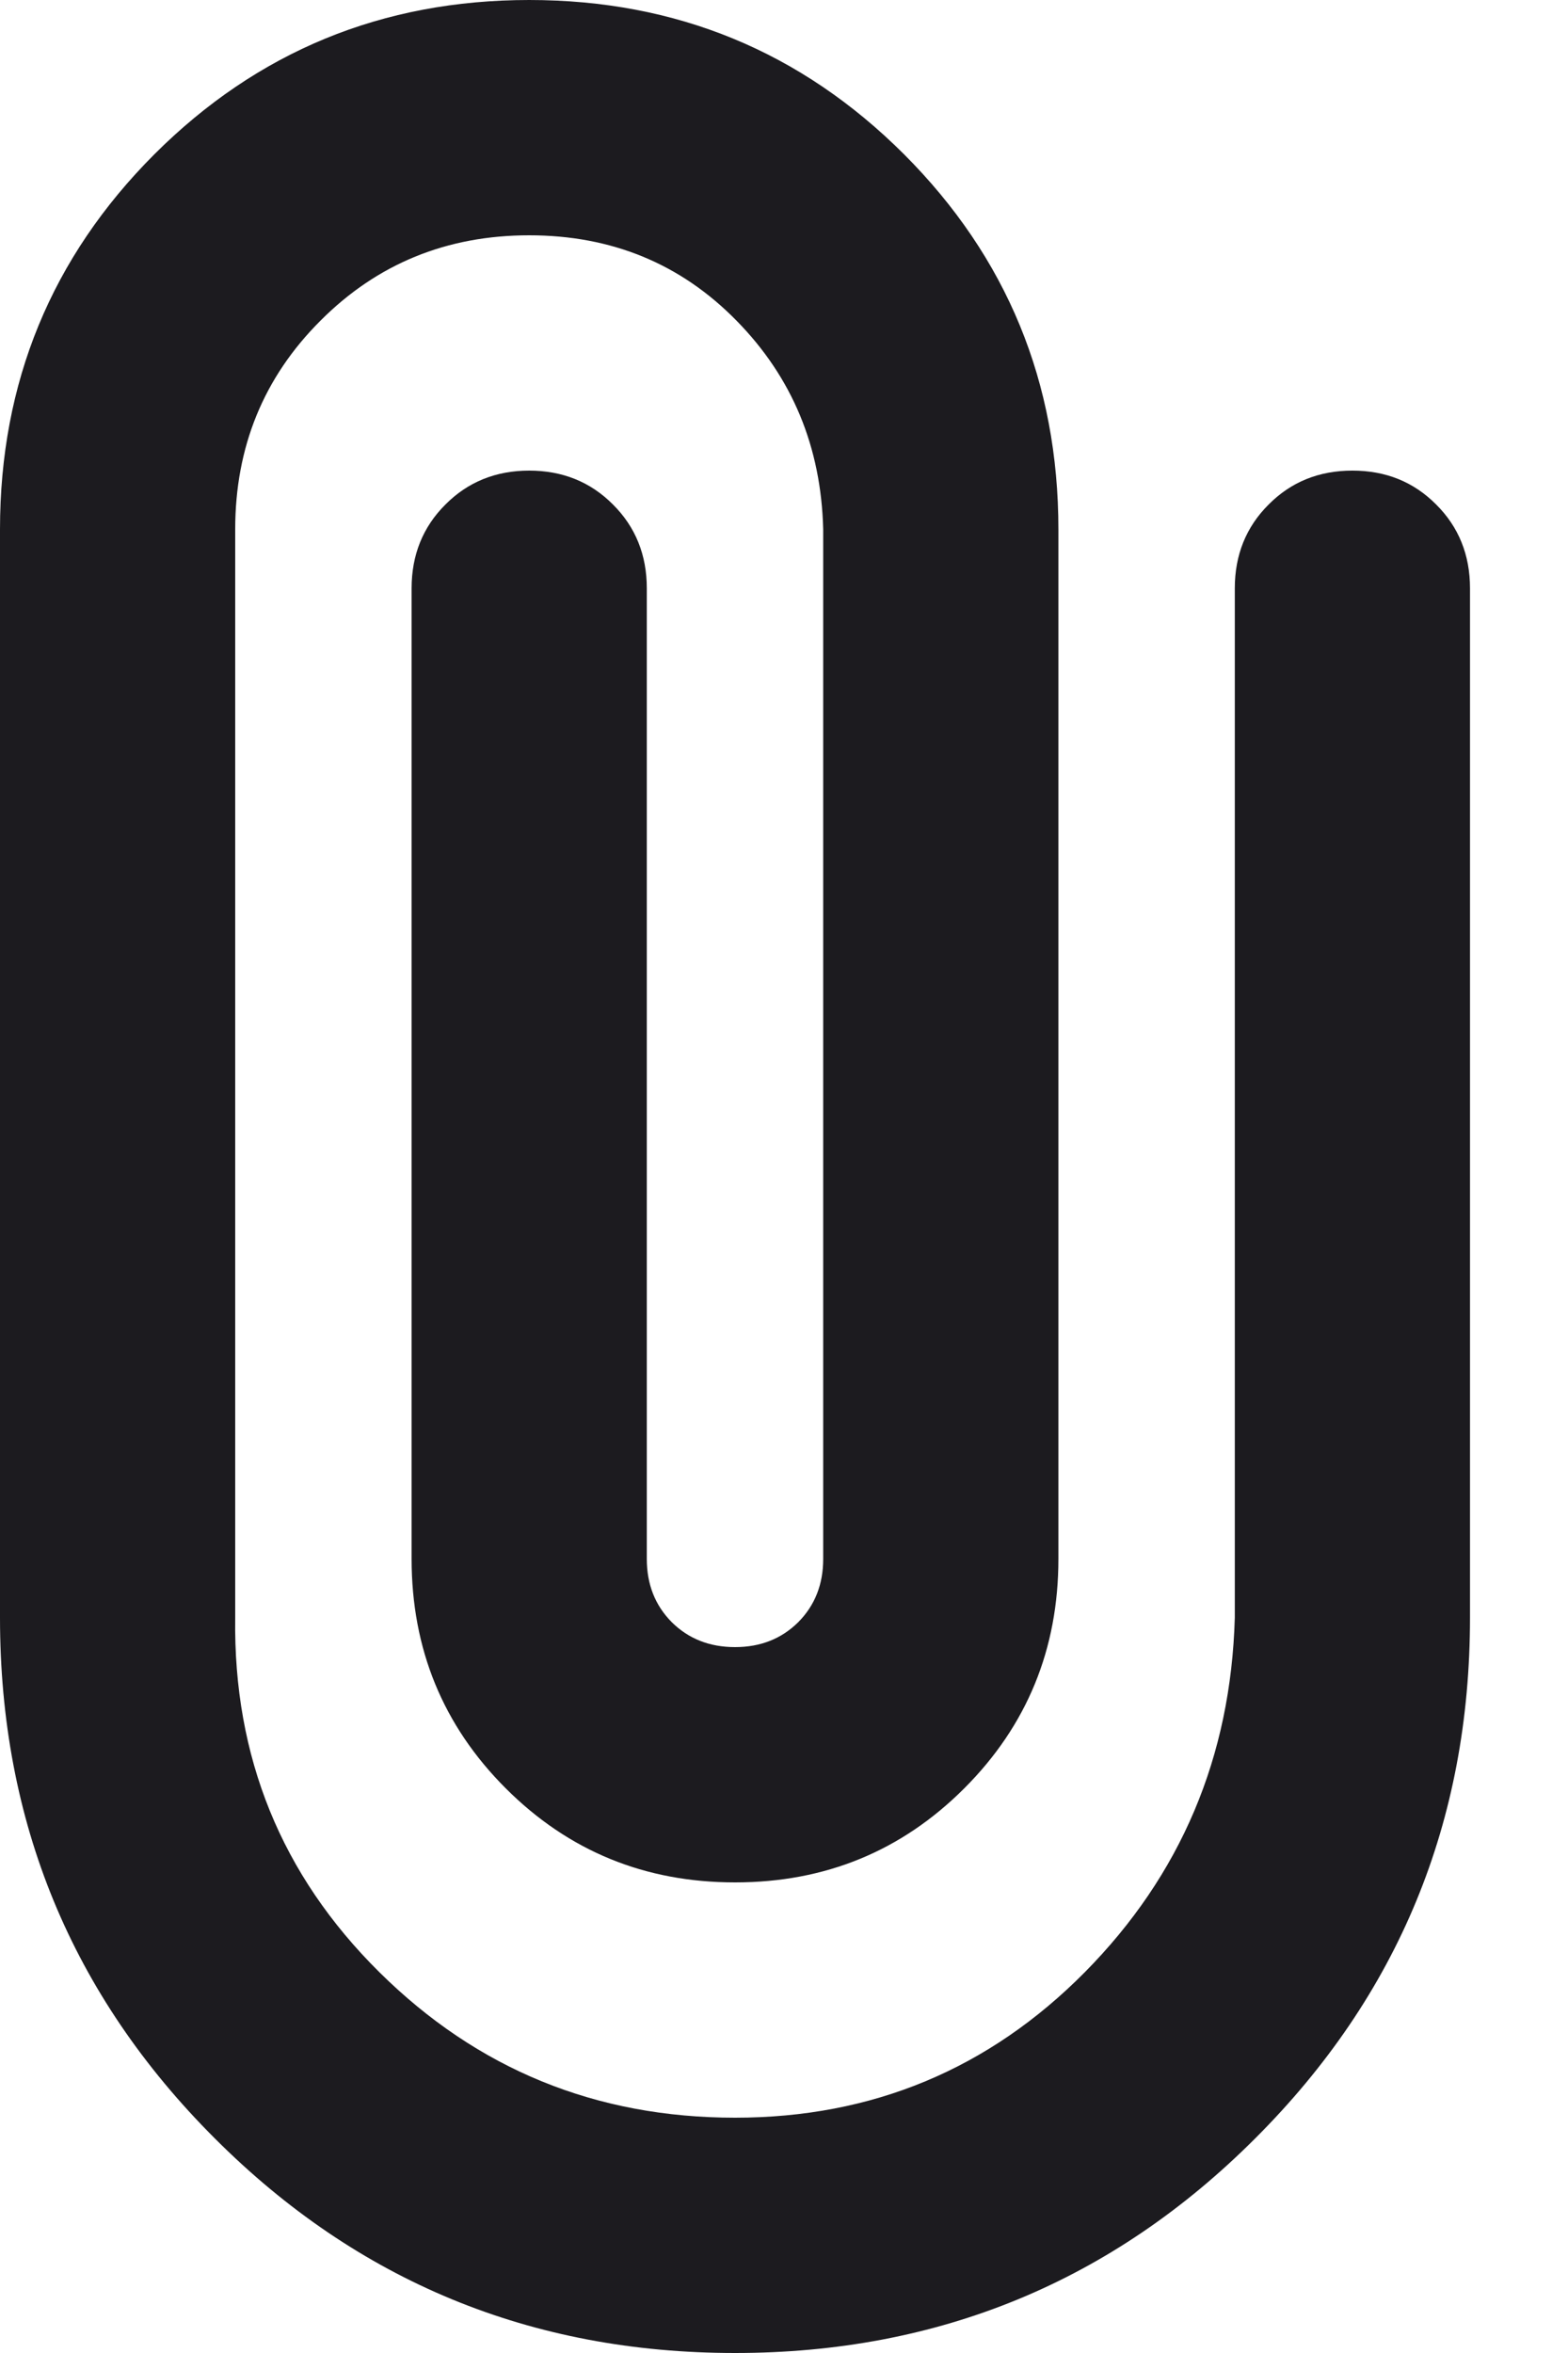 <svg width="10" height="15" viewBox="0 0 10 15" fill="none" xmlns="http://www.w3.org/2000/svg">
<path d="M9.375 10.312C9.375 11.613 8.919 12.719 8.006 13.631C7.094 14.544 5.987 15 4.688 15C3.388 15 2.281 14.544 1.369 13.631C0.456 12.719 0 11.613 0 10.312L0 3.375C0 2.438 0.328 1.641 0.984 0.984C1.641 0.328 2.438 0 3.375 0C4.312 0 5.109 0.328 5.766 0.984C6.422 1.641 6.75 2.438 6.75 3.375L6.75 9.938C6.75 10.512 6.55 11 6.15 11.4C5.75 11.8 5.263 12 4.688 12C4.112 12 3.625 11.8 3.225 11.4C2.825 11 2.625 10.512 2.625 9.938L2.625 3.75C2.625 3.538 2.697 3.359 2.841 3.216C2.984 3.072 3.163 3 3.375 3C3.587 3 3.766 3.072 3.909 3.216C4.053 3.359 4.125 3.538 4.125 3.75L4.125 9.938C4.125 10.1 4.178 10.234 4.284 10.341C4.391 10.447 4.525 10.5 4.688 10.5C4.85 10.5 4.984 10.447 5.091 10.341C5.197 10.234 5.25 10.1 5.25 9.938L5.25 3.375C5.237 2.85 5.053 2.406 4.697 2.044C4.341 1.681 3.9 1.5 3.375 1.5C2.85 1.5 2.406 1.681 2.044 2.044C1.681 2.406 1.5 2.85 1.5 3.375L1.5 10.312C1.488 11.2 1.794 11.953 2.419 12.572C3.044 13.191 3.8 13.5 4.688 13.5C5.562 13.5 6.306 13.191 6.919 12.572C7.531 11.953 7.85 11.2 7.875 10.312L7.875 3.75C7.875 3.538 7.947 3.359 8.091 3.216C8.234 3.072 8.412 3 8.625 3C8.838 3 9.016 3.072 9.159 3.216C9.303 3.359 9.375 3.538 9.375 3.75L9.375 10.312Z" fill="#1C1B1F"/>
</svg>
